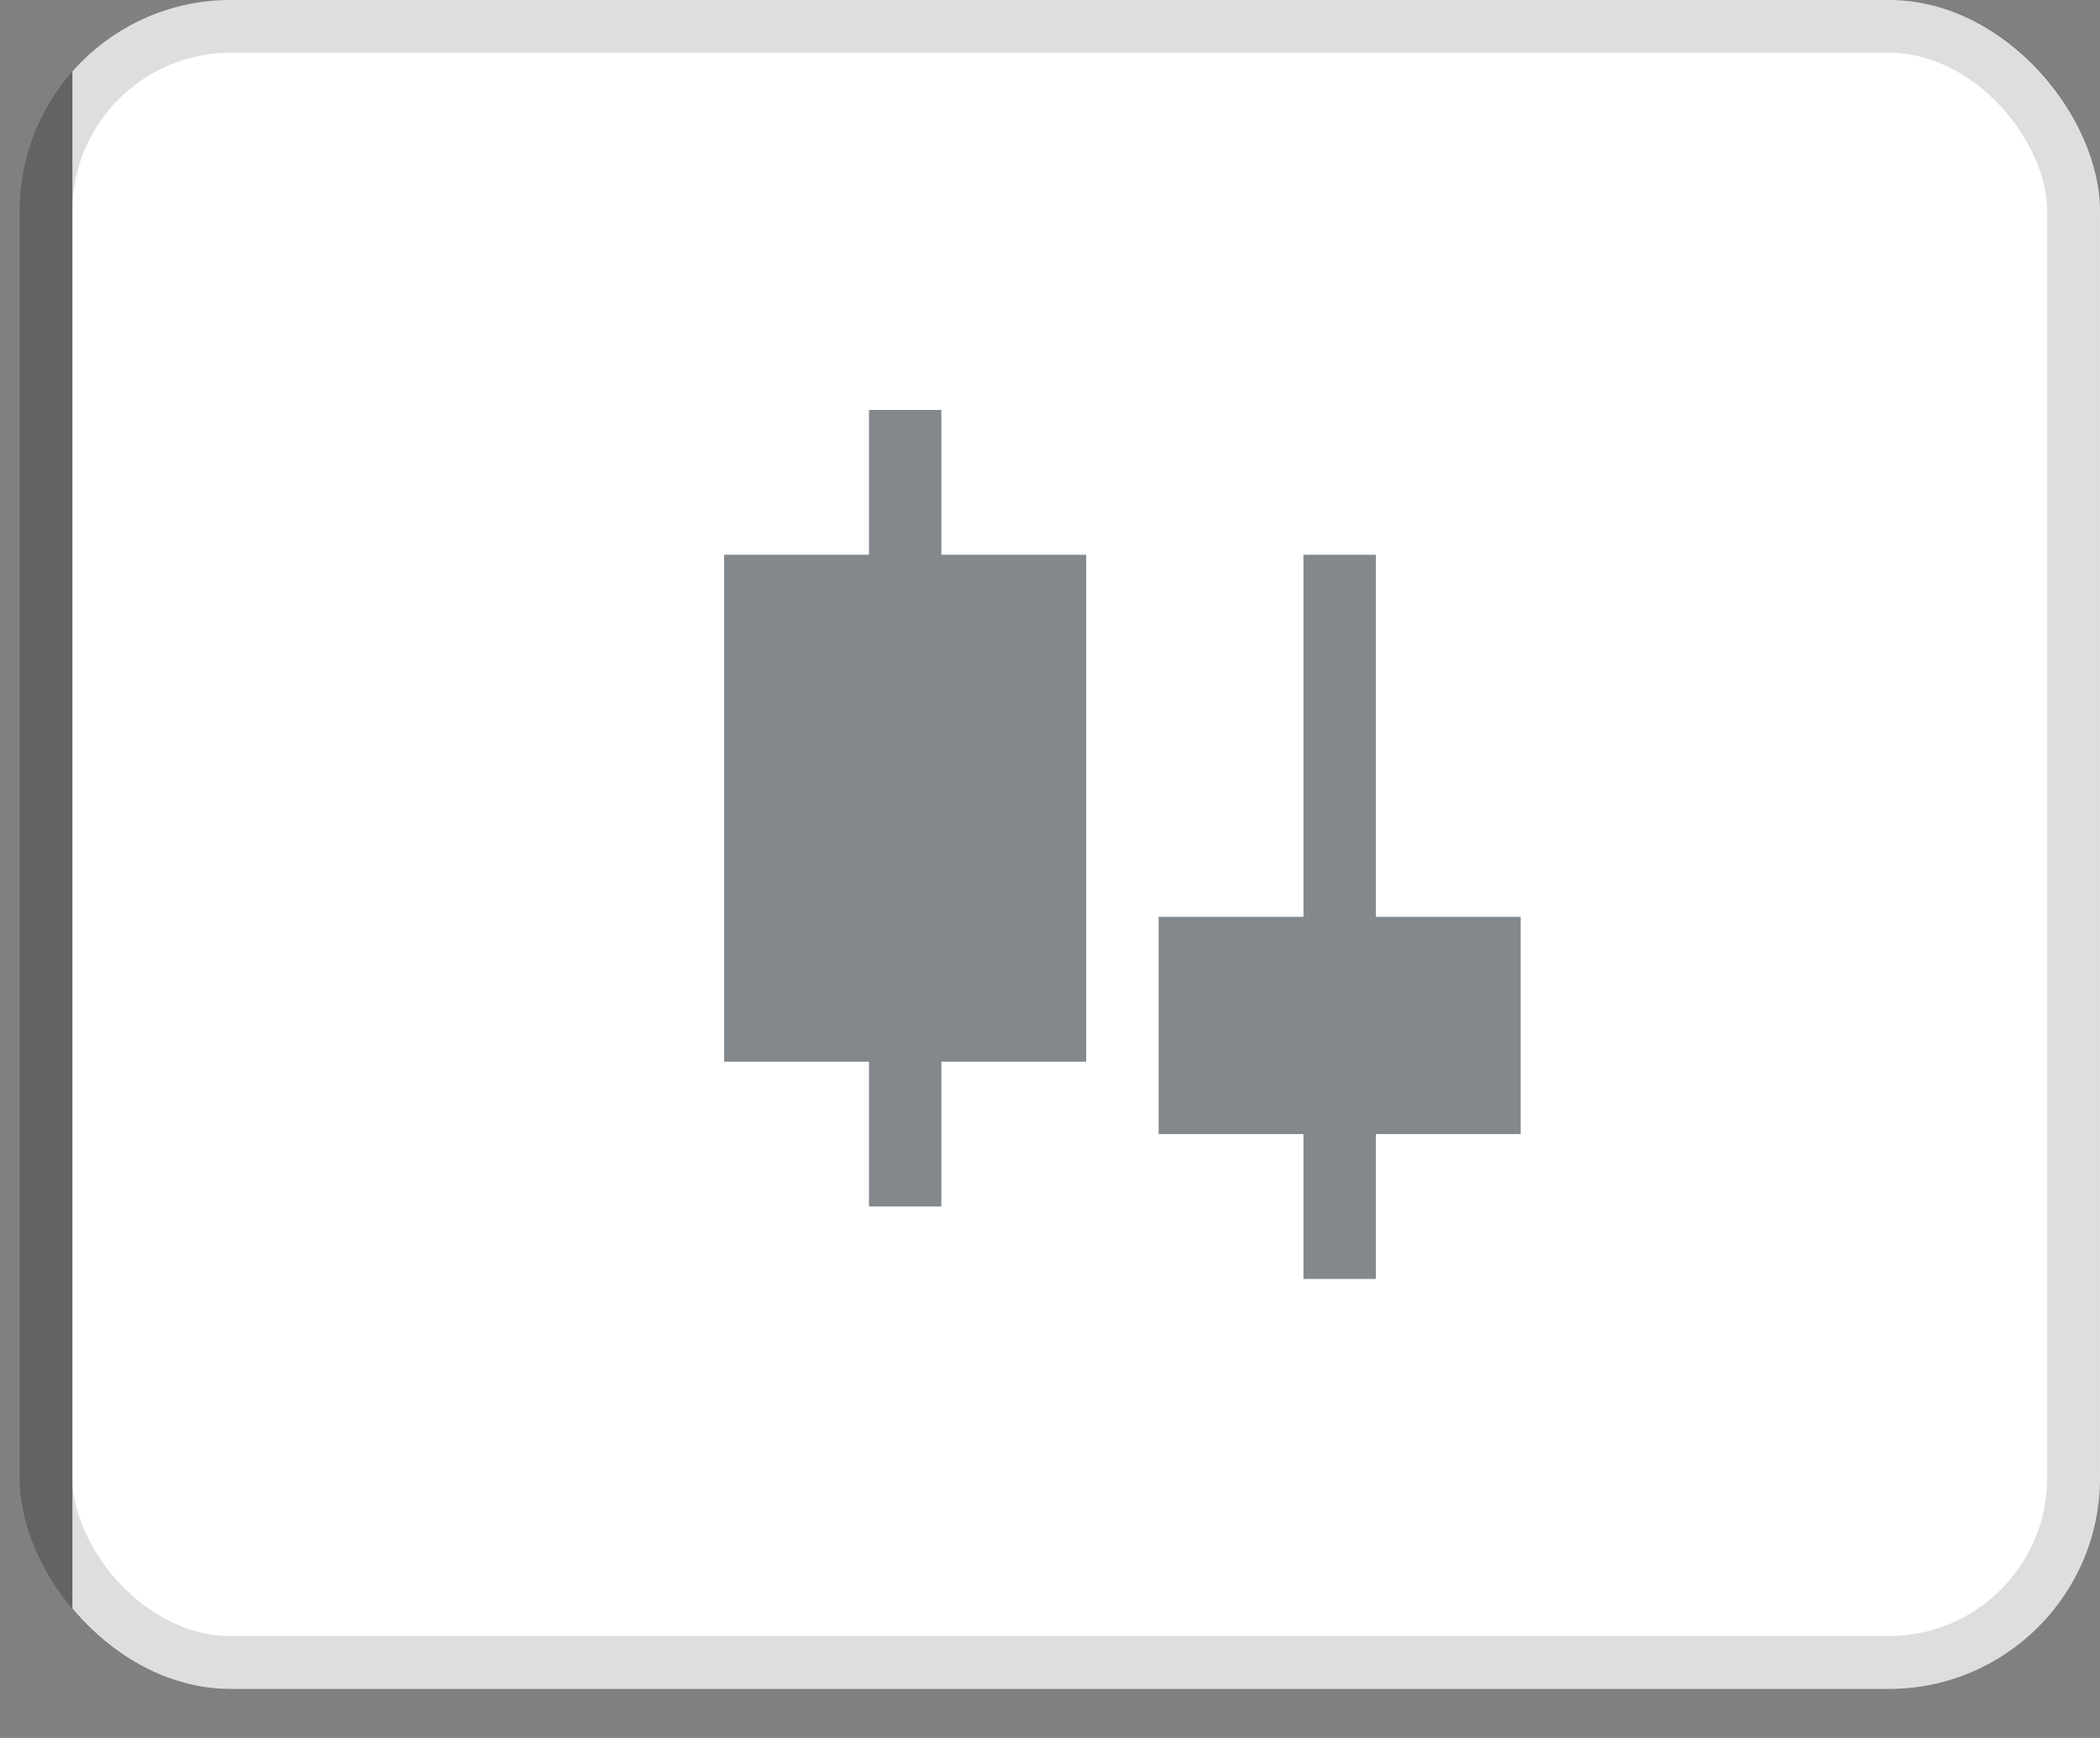 <svg width="29" height="24" viewBox="0 0 29 24" fill="none" xmlns="http://www.w3.org/2000/svg">
<rect x="0" y="0" width="29" height="24" fill="#808080" stroke="none"/>
<g clip-path="url(#clip0_8866_179324)">
<rect x="0.271" width="0.729" height="23.322" fill="#08131A" fill-opacity="0.14"/>
<rect width="28" height="23.322" transform="translate(1)" fill="white"/>
<path fill-rule="evenodd" clip-rule="evenodd" d="M12 5.661H13V7.661H15V14.661H13V16.661H12V14.661H10V7.661H12V5.661ZM18 12.661H16V15.661H18V17.661H19V15.661H21V12.661H19V7.661H18V12.661Z" fill="#08131A" fill-opacity="0.5"/>
</g>
<rect x="0.635" y="0.364" width="28" height="22.593" rx="2.551" stroke="#08131A" stroke-opacity="0.14" stroke-width="0.729"/>
<defs>
<clipPath id="clip0_8866_179324">
<rect x="0.271" width="28.729" height="23.322" rx="2.915" fill="white"/>
</clipPath>
</defs>
</svg>
